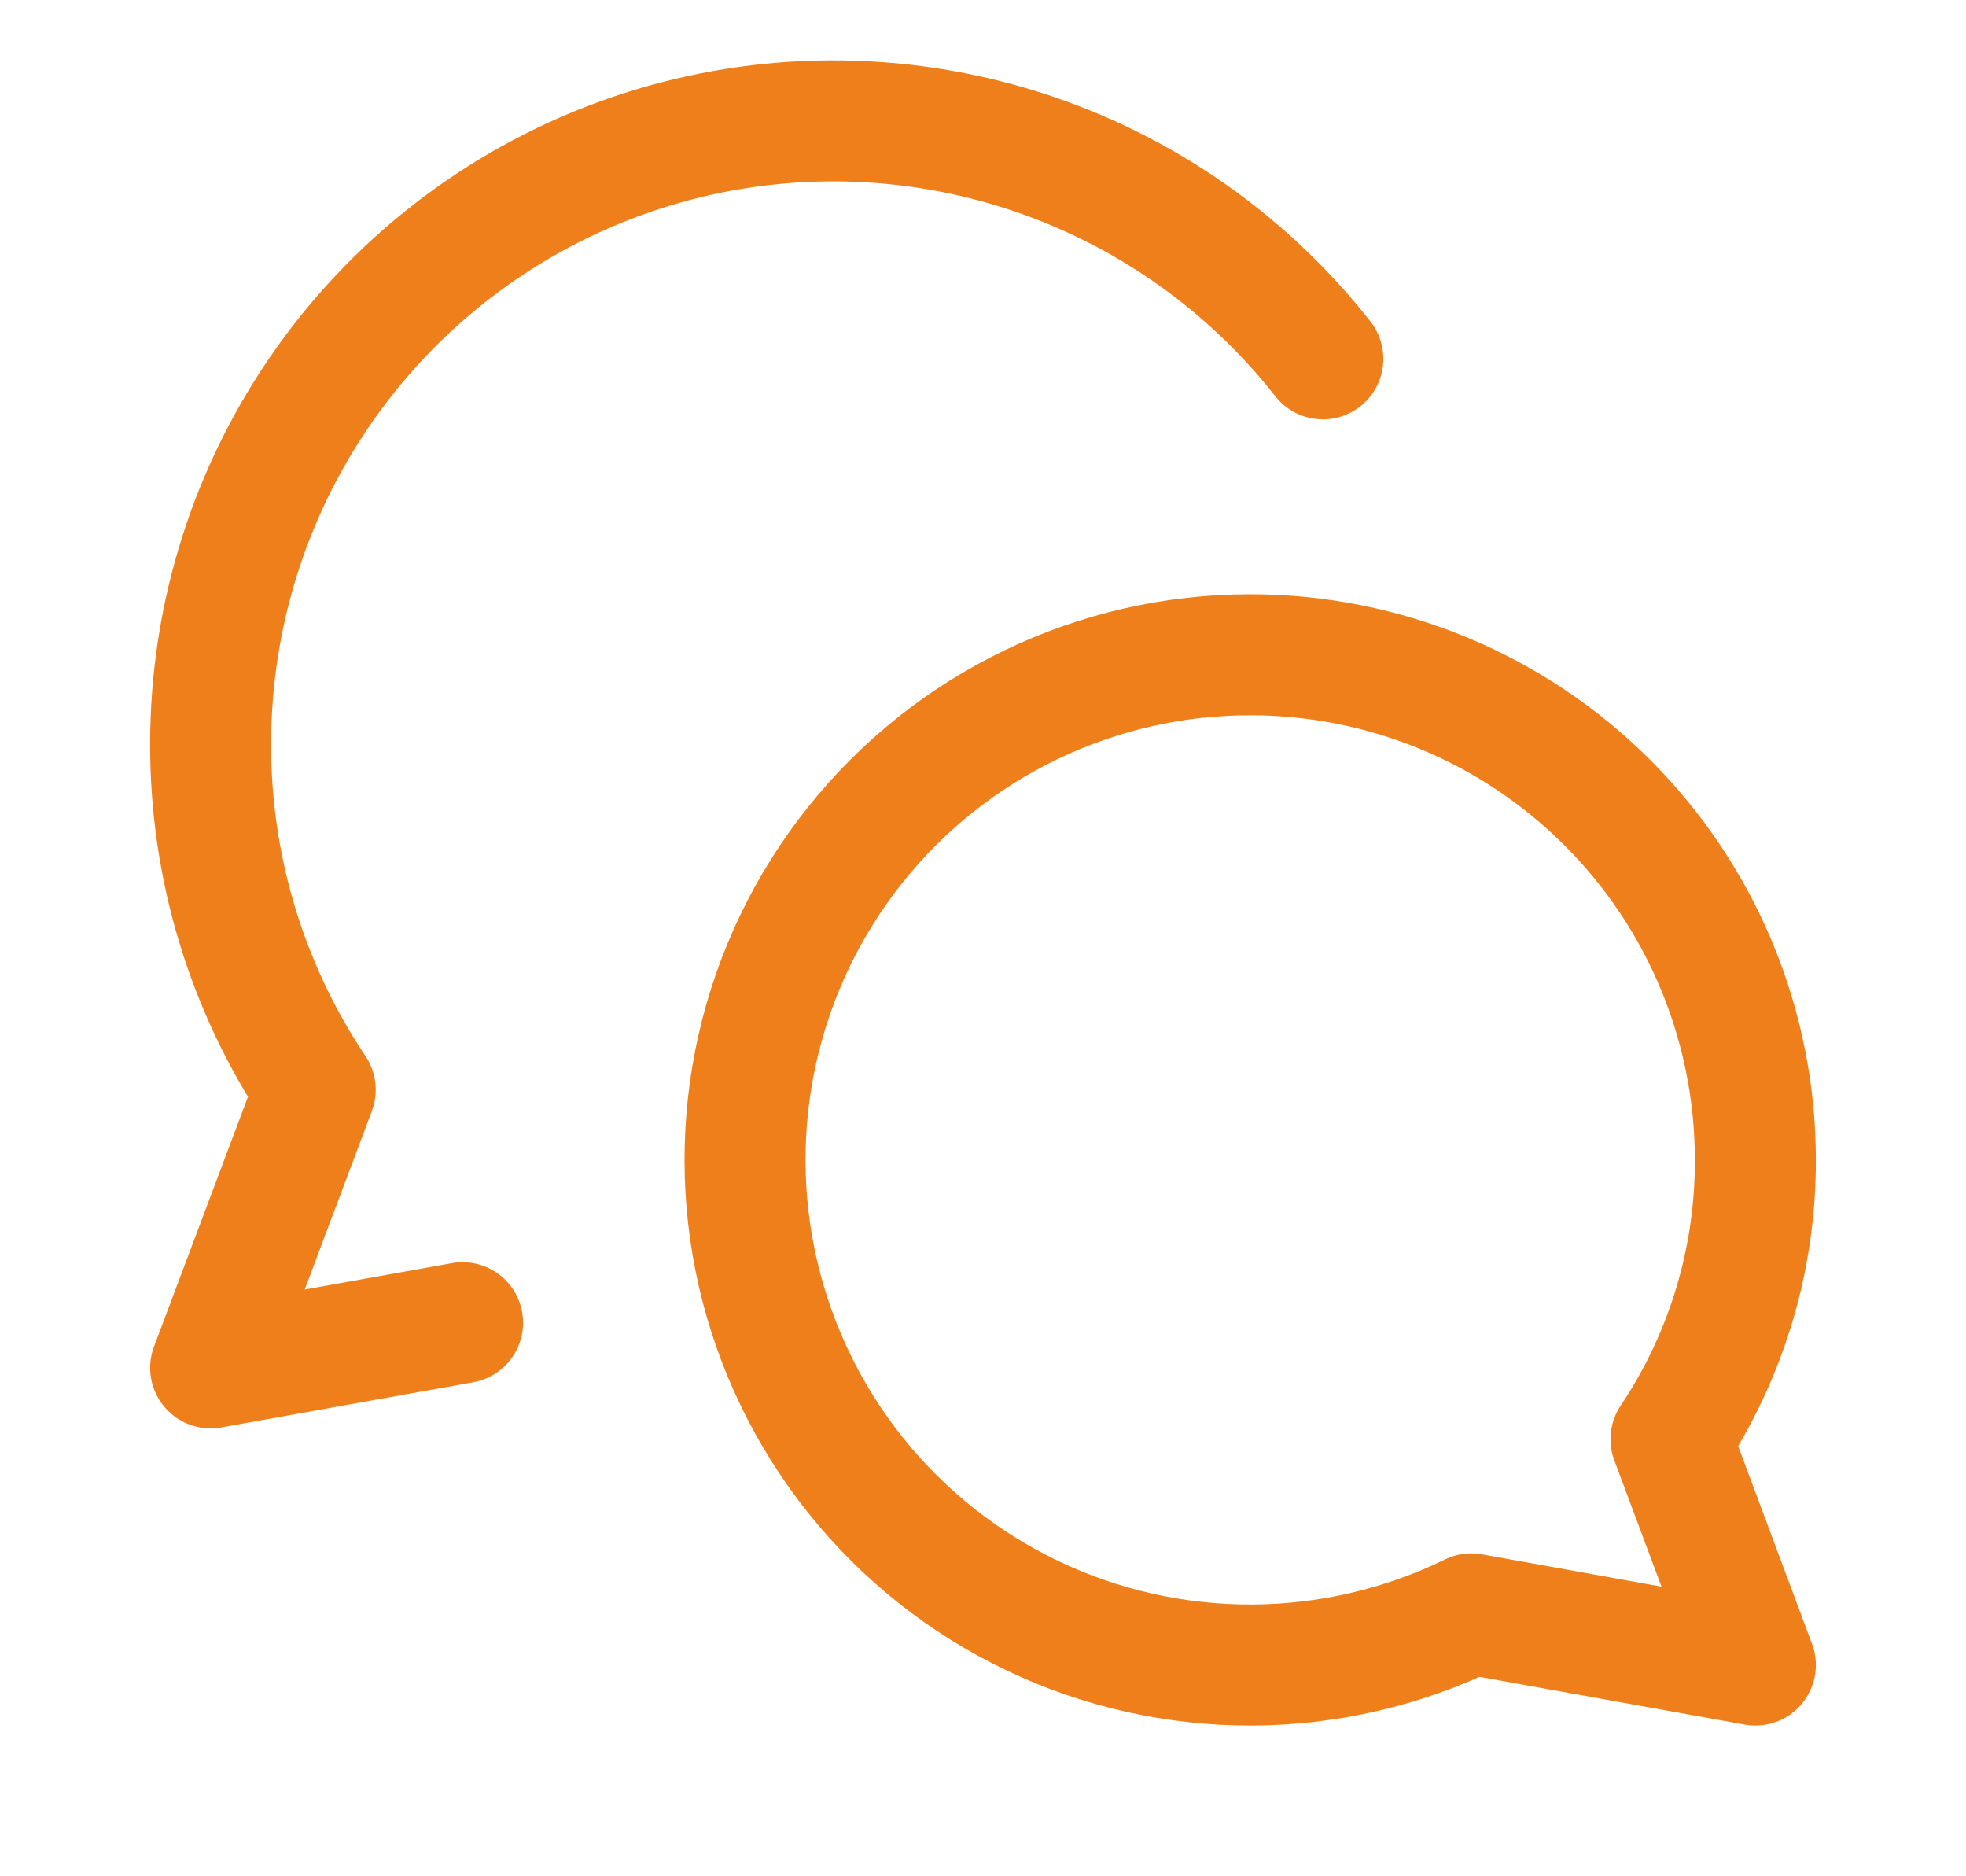 <?xml version="1.0" encoding="UTF-8"?> <svg xmlns="http://www.w3.org/2000/svg" width="65" height="62" viewBox="0 0 65 62" fill="none"><path d="M41.339 21.643C45.768 21.643 50.014 23.402 53.145 26.533C56.276 29.664 58.036 33.911 58.036 38.339C58.046 41.626 57.075 44.841 55.246 47.571L58.036 55.036L48.646 53.346C46.388 54.448 43.911 55.025 41.399 55.036C38.886 55.046 36.404 54.49 34.137 53.408C31.87 52.326 29.876 50.746 28.304 48.786C26.732 46.827 25.623 44.537 25.058 42.089C24.494 39.641 24.49 37.097 25.045 34.647C25.601 32.197 26.702 29.904 28.267 27.939C29.832 25.973 31.82 24.387 34.083 23.297C36.347 22.206 38.827 21.641 41.339 21.643Z" stroke="#EF7F1A" stroke-width="4" stroke-linecap="round" stroke-linejoin="round"></path><path d="M43.736 11.861C41.09 8.494 37.461 6.036 33.353 4.83C29.245 3.623 24.863 3.727 20.816 5.127C16.77 6.528 13.261 9.155 10.779 12.644C8.296 16.132 6.963 20.308 6.964 24.589C6.952 28.659 8.156 32.64 10.422 36.022L6.964 45.214L15.293 43.721" stroke="#EF7F1A" stroke-width="4" stroke-linecap="round" stroke-linejoin="round"></path></svg> 